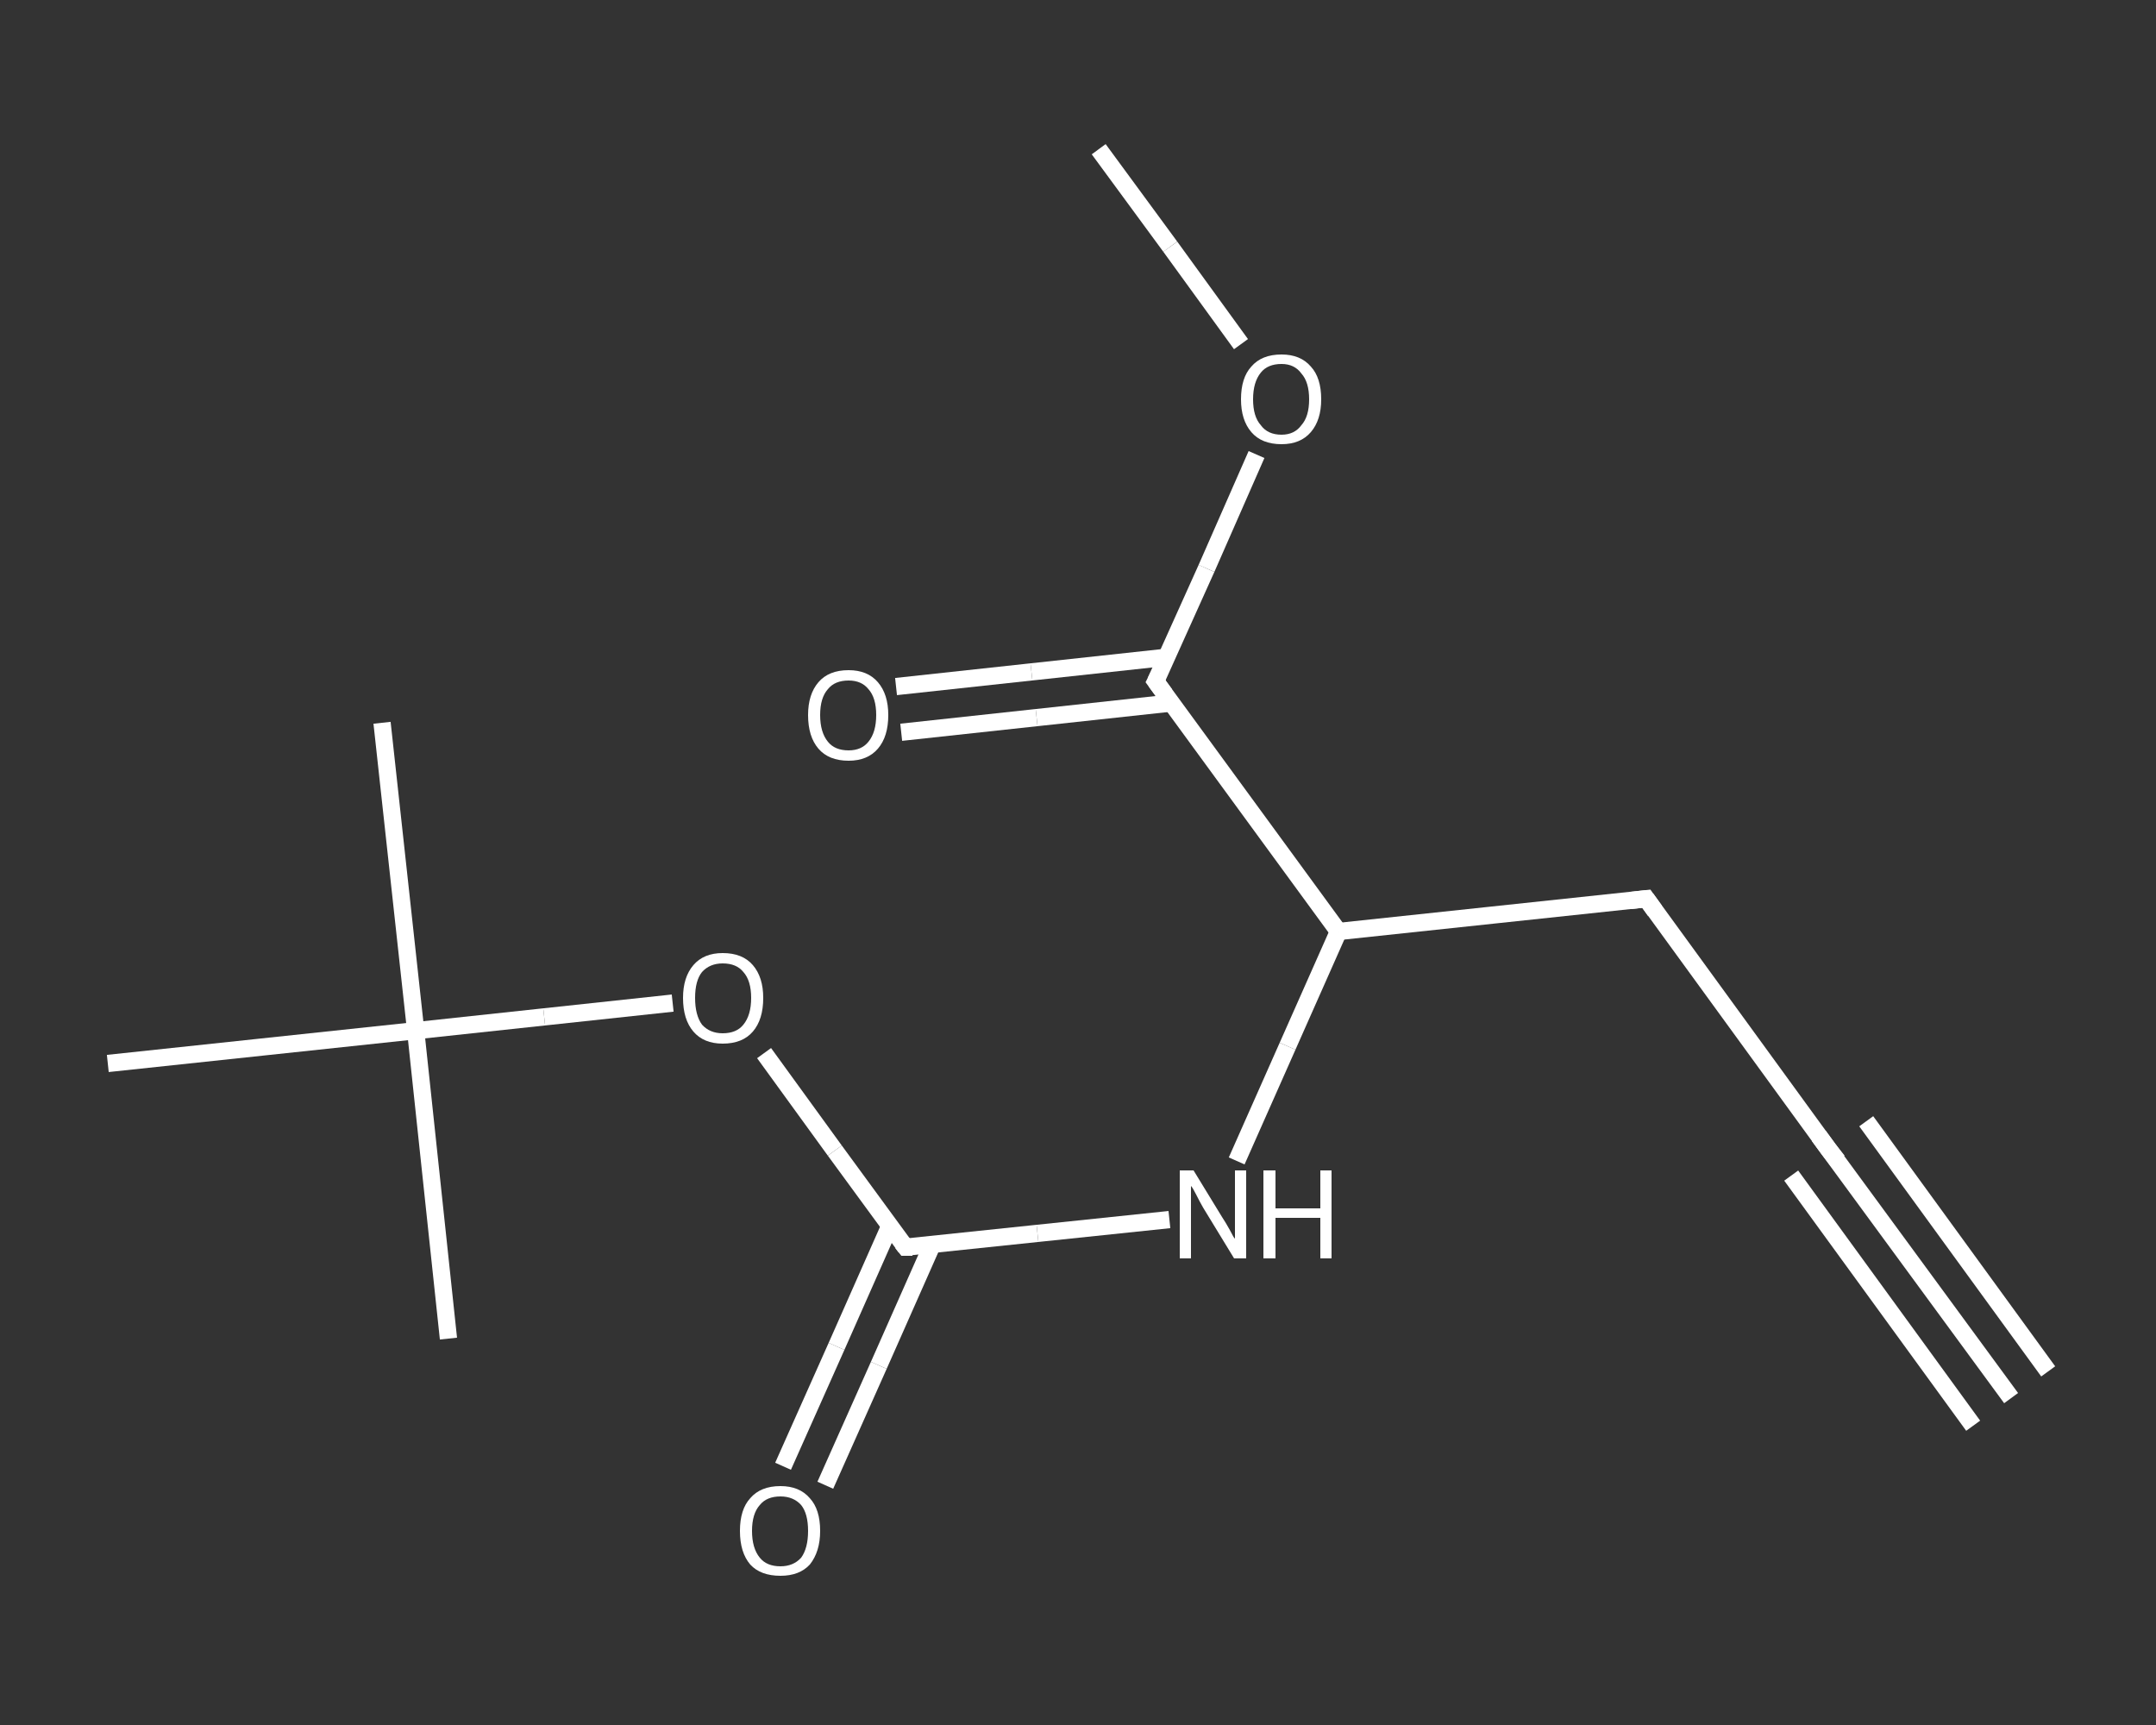 <?xml version='1.0' encoding='iso-8859-1'?>
<svg version='1.1' baseProfile='full'
              xmlns='http://www.w3.org/2000/svg'
                      xmlns:rdkit='http://www.rdkit.org/xml'
                      xmlns:xlink='http://www.w3.org/1999/xlink'
                  xml:space='preserve'
width='250px' height='200px' viewBox='0 0 250 200'>
<rect x="0" y="0" width="250" height="200" fill="#333333" stroke="none"/>
<!-- END OF HEADER -->
<rect style='opacity:1.0;fill:transparent;stroke:none' width='250.0' height='200.0' x='0.0' y='0.0'> </rect>
<path class='bond-0 atom-0 atom-1' d='M 233.2,162.1 L 212.0,133.2' style='fill:none;fill-rule:evenodd;stroke:#FFFFFF;stroke-width:2.0px;stroke-linecap:butt;stroke-linejoin:miter;stroke-opacity:1' />
<path class='bond-0 atom-0 atom-1' d='M 228.8,165.3 L 207.7,136.3' style='fill:none;fill-rule:evenodd;stroke:#FFFFFF;stroke-width:2.0px;stroke-linecap:butt;stroke-linejoin:miter;stroke-opacity:1' />
<path class='bond-0 atom-0 atom-1' d='M 237.5,159.0 L 216.4,130.0' style='fill:none;fill-rule:evenodd;stroke:#FFFFFF;stroke-width:2.0px;stroke-linecap:butt;stroke-linejoin:miter;stroke-opacity:1' />
<path class='bond-1 atom-1 atom-2' d='M 212.0,133.2 L 190.9,104.2' style='fill:none;fill-rule:evenodd;stroke:#FFFFFF;stroke-width:2.0px;stroke-linecap:butt;stroke-linejoin:miter;stroke-opacity:1' />
<path class='bond-2 atom-2 atom-3' d='M 190.9,104.2 L 155.2,108.0' style='fill:none;fill-rule:evenodd;stroke:#FFFFFF;stroke-width:2.0px;stroke-linecap:butt;stroke-linejoin:miter;stroke-opacity:1' />
<path class='bond-3 atom-3 atom-4' d='M 155.2,108.0 L 149.3,121.3' style='fill:none;fill-rule:evenodd;stroke:#FFFFFF;stroke-width:2.0px;stroke-linecap:butt;stroke-linejoin:miter;stroke-opacity:1' />
<path class='bond-3 atom-3 atom-4' d='M 149.3,121.3 L 143.4,134.6' style='fill:none;fill-rule:evenodd;stroke:#FFFFFF;stroke-width:2.0px;stroke-linecap:butt;stroke-linejoin:miter;stroke-opacity:1' />
<path class='bond-4 atom-4 atom-5' d='M 135.6,141.4 L 120.3,143.0' style='fill:none;fill-rule:evenodd;stroke:#FFFFFF;stroke-width:2.0px;stroke-linecap:butt;stroke-linejoin:miter;stroke-opacity:1' />
<path class='bond-4 atom-4 atom-5' d='M 120.3,143.0 L 105.0,144.6' style='fill:none;fill-rule:evenodd;stroke:#FFFFFF;stroke-width:2.0px;stroke-linecap:butt;stroke-linejoin:miter;stroke-opacity:1' />
<path class='bond-5 atom-5 atom-6' d='M 103.2,142.1 L 97.0,156.1' style='fill:none;fill-rule:evenodd;stroke:#FFFFFF;stroke-width:2.0px;stroke-linecap:butt;stroke-linejoin:miter;stroke-opacity:1' />
<path class='bond-5 atom-5 atom-6' d='M 97.0,156.1 L 90.8,170.0' style='fill:none;fill-rule:evenodd;stroke:#FFFFFF;stroke-width:2.0px;stroke-linecap:butt;stroke-linejoin:miter;stroke-opacity:1' />
<path class='bond-5 atom-5 atom-6' d='M 108.1,144.3 L 101.9,158.3' style='fill:none;fill-rule:evenodd;stroke:#FFFFFF;stroke-width:2.0px;stroke-linecap:butt;stroke-linejoin:miter;stroke-opacity:1' />
<path class='bond-5 atom-5 atom-6' d='M 101.9,158.3 L 95.7,172.2' style='fill:none;fill-rule:evenodd;stroke:#FFFFFF;stroke-width:2.0px;stroke-linecap:butt;stroke-linejoin:miter;stroke-opacity:1' />
<path class='bond-6 atom-5 atom-7' d='M 105.0,144.6 L 96.8,133.4' style='fill:none;fill-rule:evenodd;stroke:#FFFFFF;stroke-width:2.0px;stroke-linecap:butt;stroke-linejoin:miter;stroke-opacity:1' />
<path class='bond-6 atom-5 atom-7' d='M 96.8,133.4 L 88.6,122.1' style='fill:none;fill-rule:evenodd;stroke:#FFFFFF;stroke-width:2.0px;stroke-linecap:butt;stroke-linejoin:miter;stroke-opacity:1' />
<path class='bond-7 atom-7 atom-8' d='M 78.0,116.3 L 63.1,117.9' style='fill:none;fill-rule:evenodd;stroke:#FFFFFF;stroke-width:2.0px;stroke-linecap:butt;stroke-linejoin:miter;stroke-opacity:1' />
<path class='bond-7 atom-7 atom-8' d='M 63.1,117.9 L 48.2,119.5' style='fill:none;fill-rule:evenodd;stroke:#FFFFFF;stroke-width:2.0px;stroke-linecap:butt;stroke-linejoin:miter;stroke-opacity:1' />
<path class='bond-8 atom-8 atom-9' d='M 48.2,119.5 L 44.3,83.8' style='fill:none;fill-rule:evenodd;stroke:#FFFFFF;stroke-width:2.0px;stroke-linecap:butt;stroke-linejoin:miter;stroke-opacity:1' />
<path class='bond-9 atom-8 atom-10' d='M 48.2,119.5 L 52.0,155.2' style='fill:none;fill-rule:evenodd;stroke:#FFFFFF;stroke-width:2.0px;stroke-linecap:butt;stroke-linejoin:miter;stroke-opacity:1' />
<path class='bond-10 atom-8 atom-11' d='M 48.2,119.5 L 12.5,123.3' style='fill:none;fill-rule:evenodd;stroke:#FFFFFF;stroke-width:2.0px;stroke-linecap:butt;stroke-linejoin:miter;stroke-opacity:1' />
<path class='bond-11 atom-3 atom-12' d='M 155.2,108.0 L 134.0,79.0' style='fill:none;fill-rule:evenodd;stroke:#FFFFFF;stroke-width:2.0px;stroke-linecap:butt;stroke-linejoin:miter;stroke-opacity:1' />
<path class='bond-12 atom-12 atom-13' d='M 135.3,76.2 L 119.6,77.9' style='fill:none;fill-rule:evenodd;stroke:#FFFFFF;stroke-width:2.0px;stroke-linecap:butt;stroke-linejoin:miter;stroke-opacity:1' />
<path class='bond-12 atom-12 atom-13' d='M 119.6,77.9 L 103.9,79.6' style='fill:none;fill-rule:evenodd;stroke:#FFFFFF;stroke-width:2.0px;stroke-linecap:butt;stroke-linejoin:miter;stroke-opacity:1' />
<path class='bond-12 atom-12 atom-13' d='M 135.9,81.5 L 120.2,83.2' style='fill:none;fill-rule:evenodd;stroke:#FFFFFF;stroke-width:2.0px;stroke-linecap:butt;stroke-linejoin:miter;stroke-opacity:1' />
<path class='bond-12 atom-12 atom-13' d='M 120.2,83.2 L 104.5,84.9' style='fill:none;fill-rule:evenodd;stroke:#FFFFFF;stroke-width:2.0px;stroke-linecap:butt;stroke-linejoin:miter;stroke-opacity:1' />
<path class='bond-13 atom-12 atom-14' d='M 134.0,79.0 L 139.9,65.9' style='fill:none;fill-rule:evenodd;stroke:#FFFFFF;stroke-width:2.0px;stroke-linecap:butt;stroke-linejoin:miter;stroke-opacity:1' />
<path class='bond-13 atom-12 atom-14' d='M 139.9,65.9 L 145.7,52.7' style='fill:none;fill-rule:evenodd;stroke:#FFFFFF;stroke-width:2.0px;stroke-linecap:butt;stroke-linejoin:miter;stroke-opacity:1' />
<path class='bond-14 atom-14 atom-15' d='M 143.9,39.9 L 135.7,28.6' style='fill:none;fill-rule:evenodd;stroke:#FFFFFF;stroke-width:2.0px;stroke-linecap:butt;stroke-linejoin:miter;stroke-opacity:1' />
<path class='bond-14 atom-14 atom-15' d='M 135.7,28.6 L 127.4,17.3' style='fill:none;fill-rule:evenodd;stroke:#FFFFFF;stroke-width:2.0px;stroke-linecap:butt;stroke-linejoin:miter;stroke-opacity:1' />
<path d='M 213.1,134.6 L 212.0,133.2 L 210.9,131.7' style='fill:none;stroke:#FFFFFF;stroke-width:2.0px;stroke-linecap:butt;stroke-linejoin:miter;stroke-opacity:1;' />
<path d='M 191.9,105.6 L 190.9,104.2 L 189.1,104.4' style='fill:none;stroke:#FFFFFF;stroke-width:2.0px;stroke-linecap:butt;stroke-linejoin:miter;stroke-opacity:1;' />
<path d='M 105.8,144.6 L 105.0,144.6 L 104.6,144.1' style='fill:none;stroke:#FFFFFF;stroke-width:2.0px;stroke-linecap:butt;stroke-linejoin:miter;stroke-opacity:1;' />
<path d='M 135.1,80.5 L 134.0,79.0 L 134.3,78.4' style='fill:none;stroke:#FFFFFF;stroke-width:2.0px;stroke-linecap:butt;stroke-linejoin:miter;stroke-opacity:1;' />
<path class='atom-4' d='M 138.4 135.7
L 141.7 141.1
Q 142.1 141.7, 142.6 142.6
Q 143.1 143.6, 143.2 143.6
L 143.2 135.7
L 144.5 135.7
L 144.5 145.9
L 143.1 145.9
L 139.5 140.0
Q 139.1 139.3, 138.7 138.5
Q 138.3 137.7, 138.1 137.5
L 138.1 145.9
L 136.8 145.9
L 136.8 135.7
L 138.4 135.7
' fill='#FFFFFF'/>
<path class='atom-4' d='M 146.5 135.7
L 147.9 135.7
L 147.9 140.1
L 153.1 140.1
L 153.1 135.7
L 154.4 135.7
L 154.4 145.9
L 153.1 145.9
L 153.1 141.2
L 147.9 141.2
L 147.9 145.9
L 146.5 145.9
L 146.5 135.7
' fill='#FFFFFF'/>
<path class='atom-6' d='M 85.8 177.5
Q 85.8 175.0, 87.0 173.7
Q 88.2 172.3, 90.5 172.3
Q 92.7 172.3, 93.9 173.7
Q 95.1 175.0, 95.1 177.5
Q 95.1 179.9, 93.9 181.4
Q 92.7 182.7, 90.5 182.7
Q 88.2 182.7, 87.0 181.4
Q 85.8 180.0, 85.8 177.5
M 90.5 181.6
Q 92.0 181.6, 92.9 180.6
Q 93.7 179.5, 93.7 177.5
Q 93.7 175.5, 92.9 174.5
Q 92.0 173.5, 90.5 173.5
Q 88.9 173.5, 88.1 174.5
Q 87.2 175.5, 87.2 177.5
Q 87.2 179.5, 88.1 180.6
Q 88.9 181.6, 90.5 181.6
' fill='#FFFFFF'/>
<path class='atom-7' d='M 79.2 115.7
Q 79.2 113.3, 80.4 111.9
Q 81.6 110.5, 83.8 110.5
Q 86.1 110.5, 87.3 111.9
Q 88.5 113.3, 88.5 115.7
Q 88.5 118.2, 87.3 119.6
Q 86.1 121.0, 83.8 121.0
Q 81.6 121.0, 80.4 119.6
Q 79.2 118.2, 79.2 115.7
M 83.8 119.8
Q 85.4 119.8, 86.2 118.8
Q 87.1 117.7, 87.1 115.7
Q 87.1 113.7, 86.2 112.7
Q 85.4 111.7, 83.8 111.7
Q 82.3 111.7, 81.4 112.7
Q 80.6 113.7, 80.6 115.7
Q 80.6 117.7, 81.4 118.8
Q 82.3 119.8, 83.8 119.8
' fill='#FFFFFF'/>
<path class='atom-13' d='M 93.7 82.9
Q 93.7 80.5, 94.9 79.1
Q 96.1 77.7, 98.4 77.7
Q 100.6 77.7, 101.8 79.1
Q 103.0 80.5, 103.0 82.9
Q 103.0 85.4, 101.8 86.8
Q 100.6 88.2, 98.4 88.2
Q 96.1 88.2, 94.9 86.8
Q 93.7 85.4, 93.7 82.9
M 98.4 87.0
Q 99.9 87.0, 100.7 86.0
Q 101.6 84.9, 101.6 82.9
Q 101.6 80.9, 100.7 79.9
Q 99.9 78.9, 98.4 78.9
Q 96.8 78.9, 96.0 79.9
Q 95.1 80.9, 95.1 82.9
Q 95.1 84.9, 96.0 86.0
Q 96.8 87.0, 98.4 87.0
' fill='#FFFFFF'/>
<path class='atom-14' d='M 143.9 46.3
Q 143.9 43.8, 145.1 42.5
Q 146.3 41.1, 148.6 41.1
Q 150.8 41.1, 152.0 42.5
Q 153.2 43.8, 153.2 46.3
Q 153.2 48.7, 152.0 50.1
Q 150.8 51.5, 148.6 51.5
Q 146.3 51.5, 145.1 50.1
Q 143.9 48.7, 143.9 46.3
M 148.6 50.4
Q 150.1 50.4, 150.9 49.3
Q 151.8 48.3, 151.8 46.3
Q 151.8 44.3, 150.9 43.3
Q 150.1 42.2, 148.6 42.2
Q 147.0 42.2, 146.2 43.2
Q 145.3 44.3, 145.3 46.3
Q 145.3 48.3, 146.2 49.3
Q 147.0 50.4, 148.6 50.4
' fill='#FFFFFF'/>
</svg>
